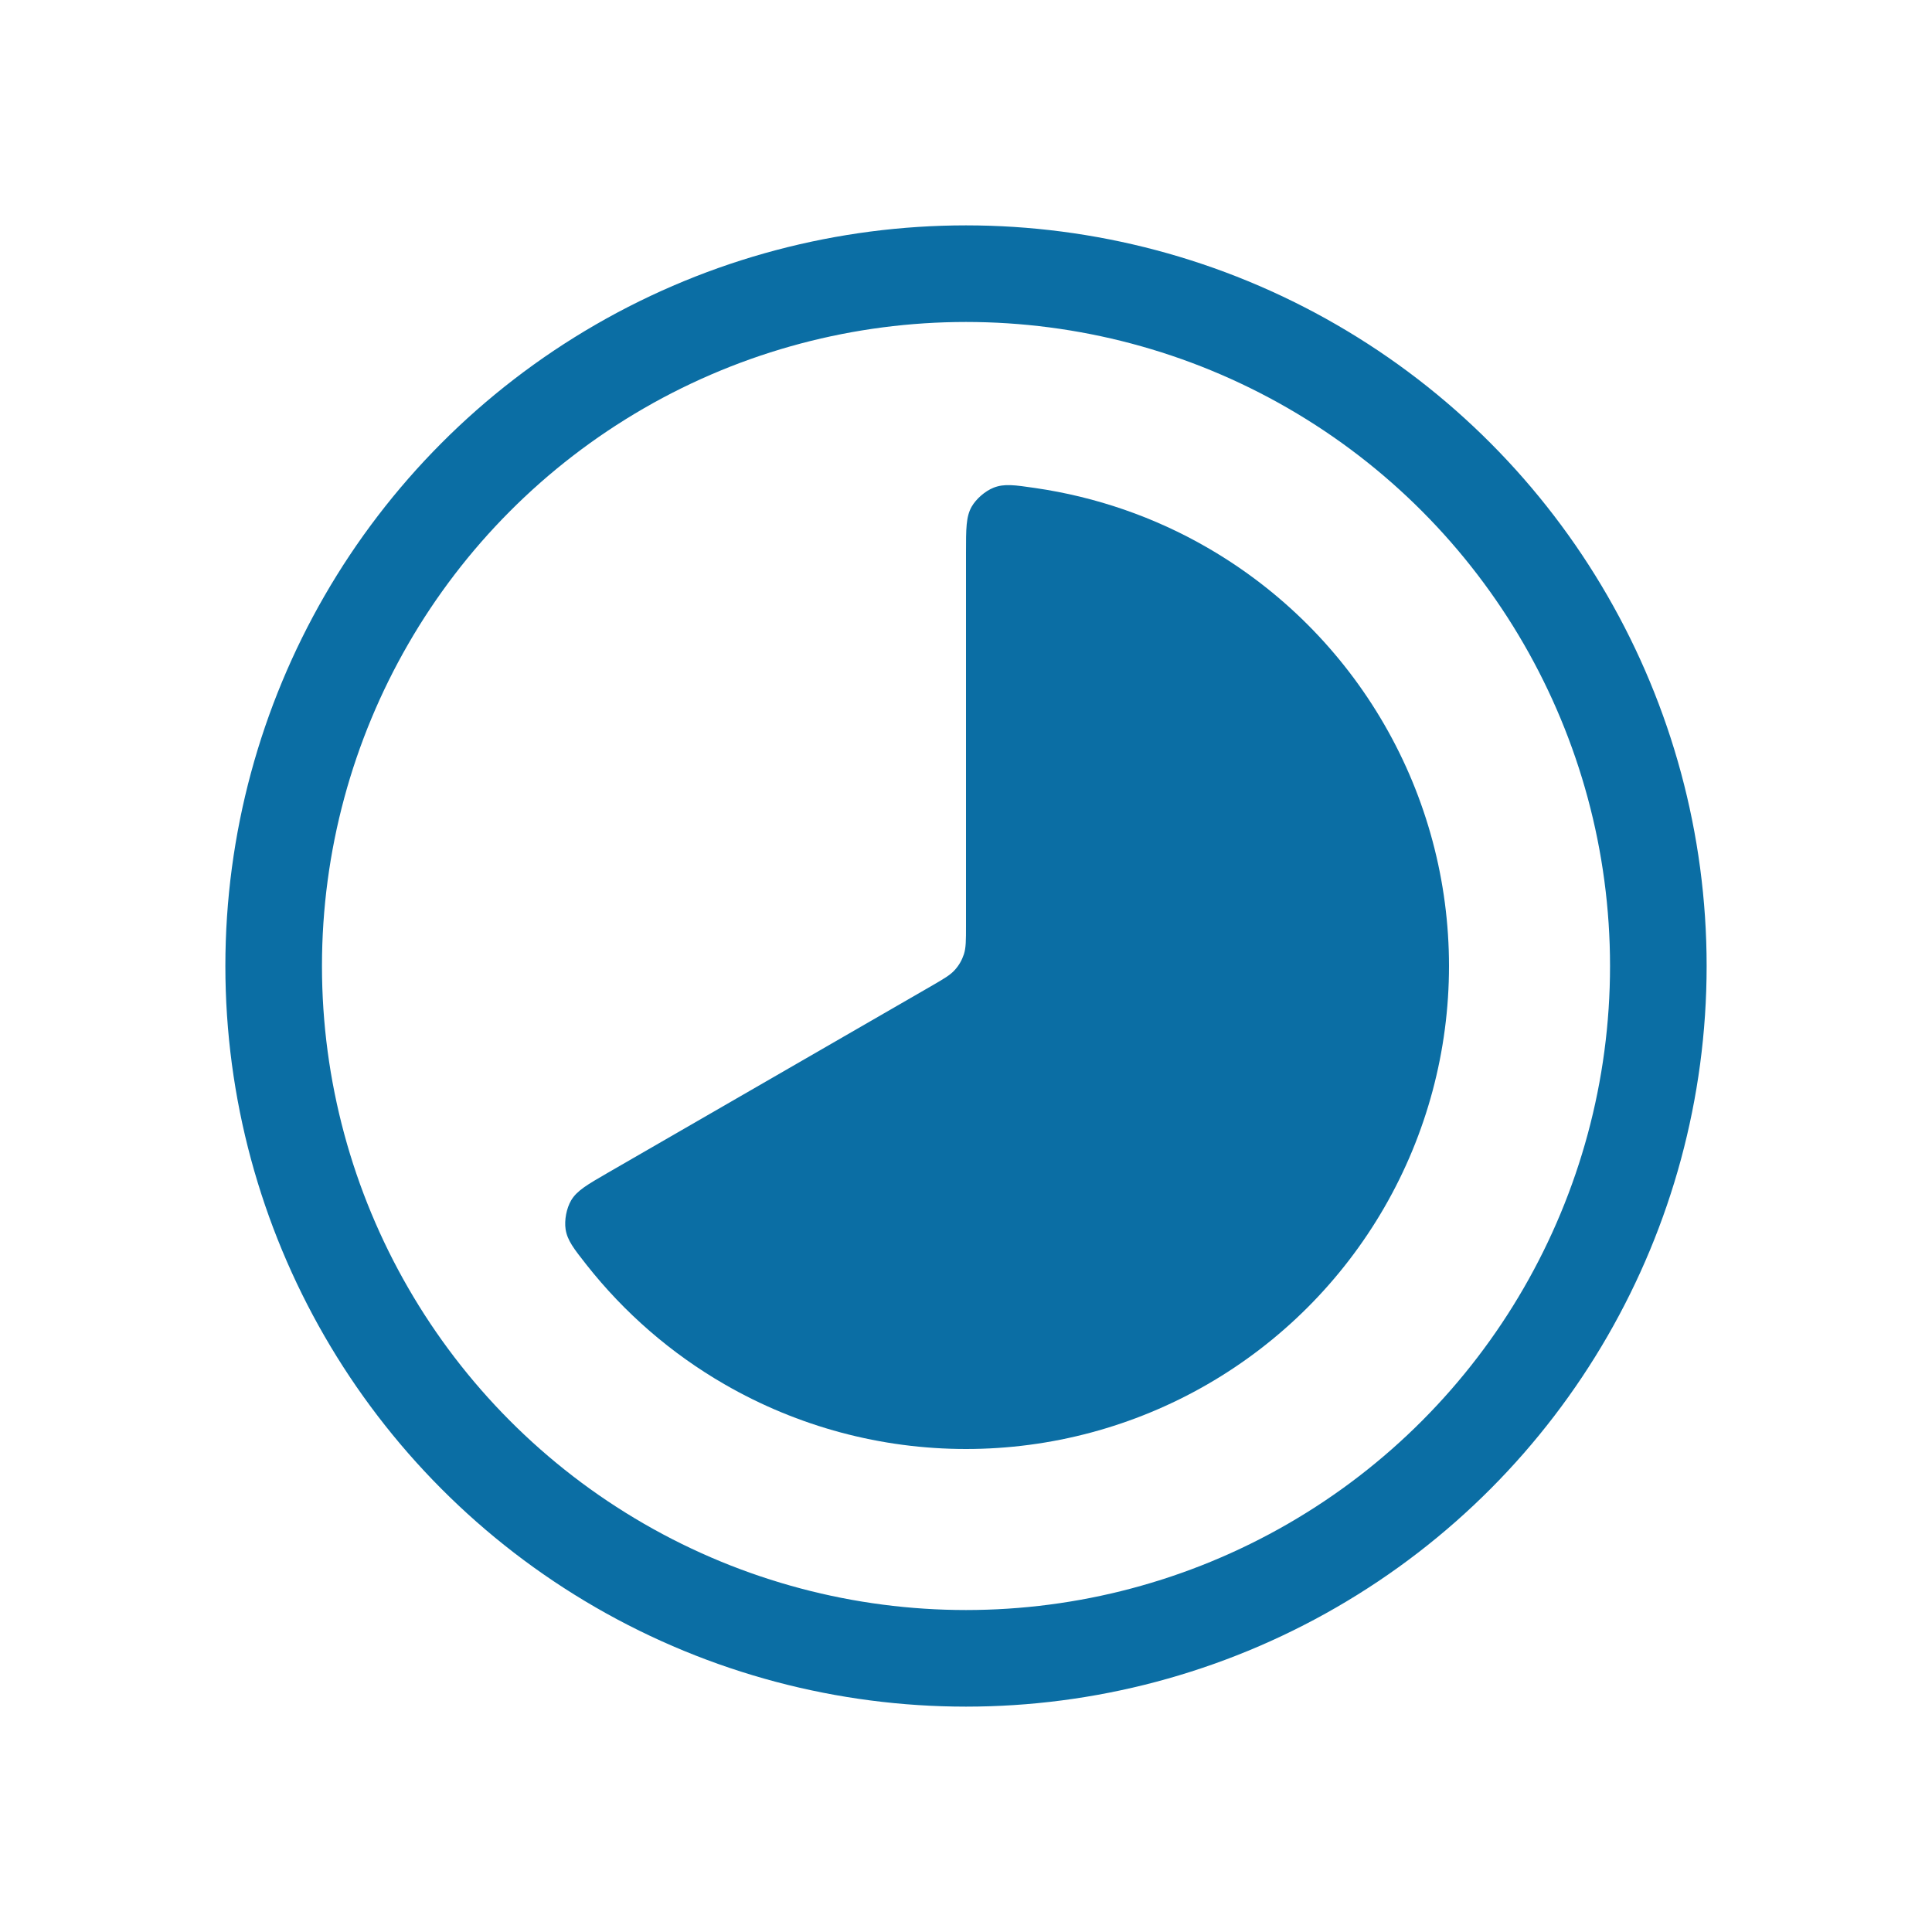 <svg width="20" height="20" viewBox="0 0 20 20" fill="none" xmlns="http://www.w3.org/2000/svg">
<path d="M10 5.72C10 5.473 10 5.349 10.058 5.246C10.105 5.164 10.198 5.083 10.287 5.048C10.397 5.005 10.504 5.021 10.717 5.052C11.343 5.143 11.949 5.351 12.5 5.67C13.26 6.109 13.891 6.74 14.33 7.5C14.769 8.26 15 9.122 15 10C15 10.878 14.769 11.74 14.33 12.5C13.891 13.26 13.26 13.891 12.5 14.33C11.74 14.769 10.878 15 10 15C9.122 15 8.26 14.769 7.5 14.33C6.949 14.012 6.465 13.592 6.073 13.095C5.94 12.926 5.873 12.841 5.855 12.725C5.841 12.631 5.864 12.509 5.912 12.427C5.972 12.325 6.079 12.264 6.293 12.14L9.64 10.208C9.771 10.132 9.837 10.094 9.884 10.041C9.927 9.994 9.958 9.939 9.978 9.879C10 9.811 10 9.736 10 9.584V5.72Z" fill="#0B6EA4"/>
<circle cx="10" cy="10" r="7.167" stroke="#0B6EA4"/>
</svg>

